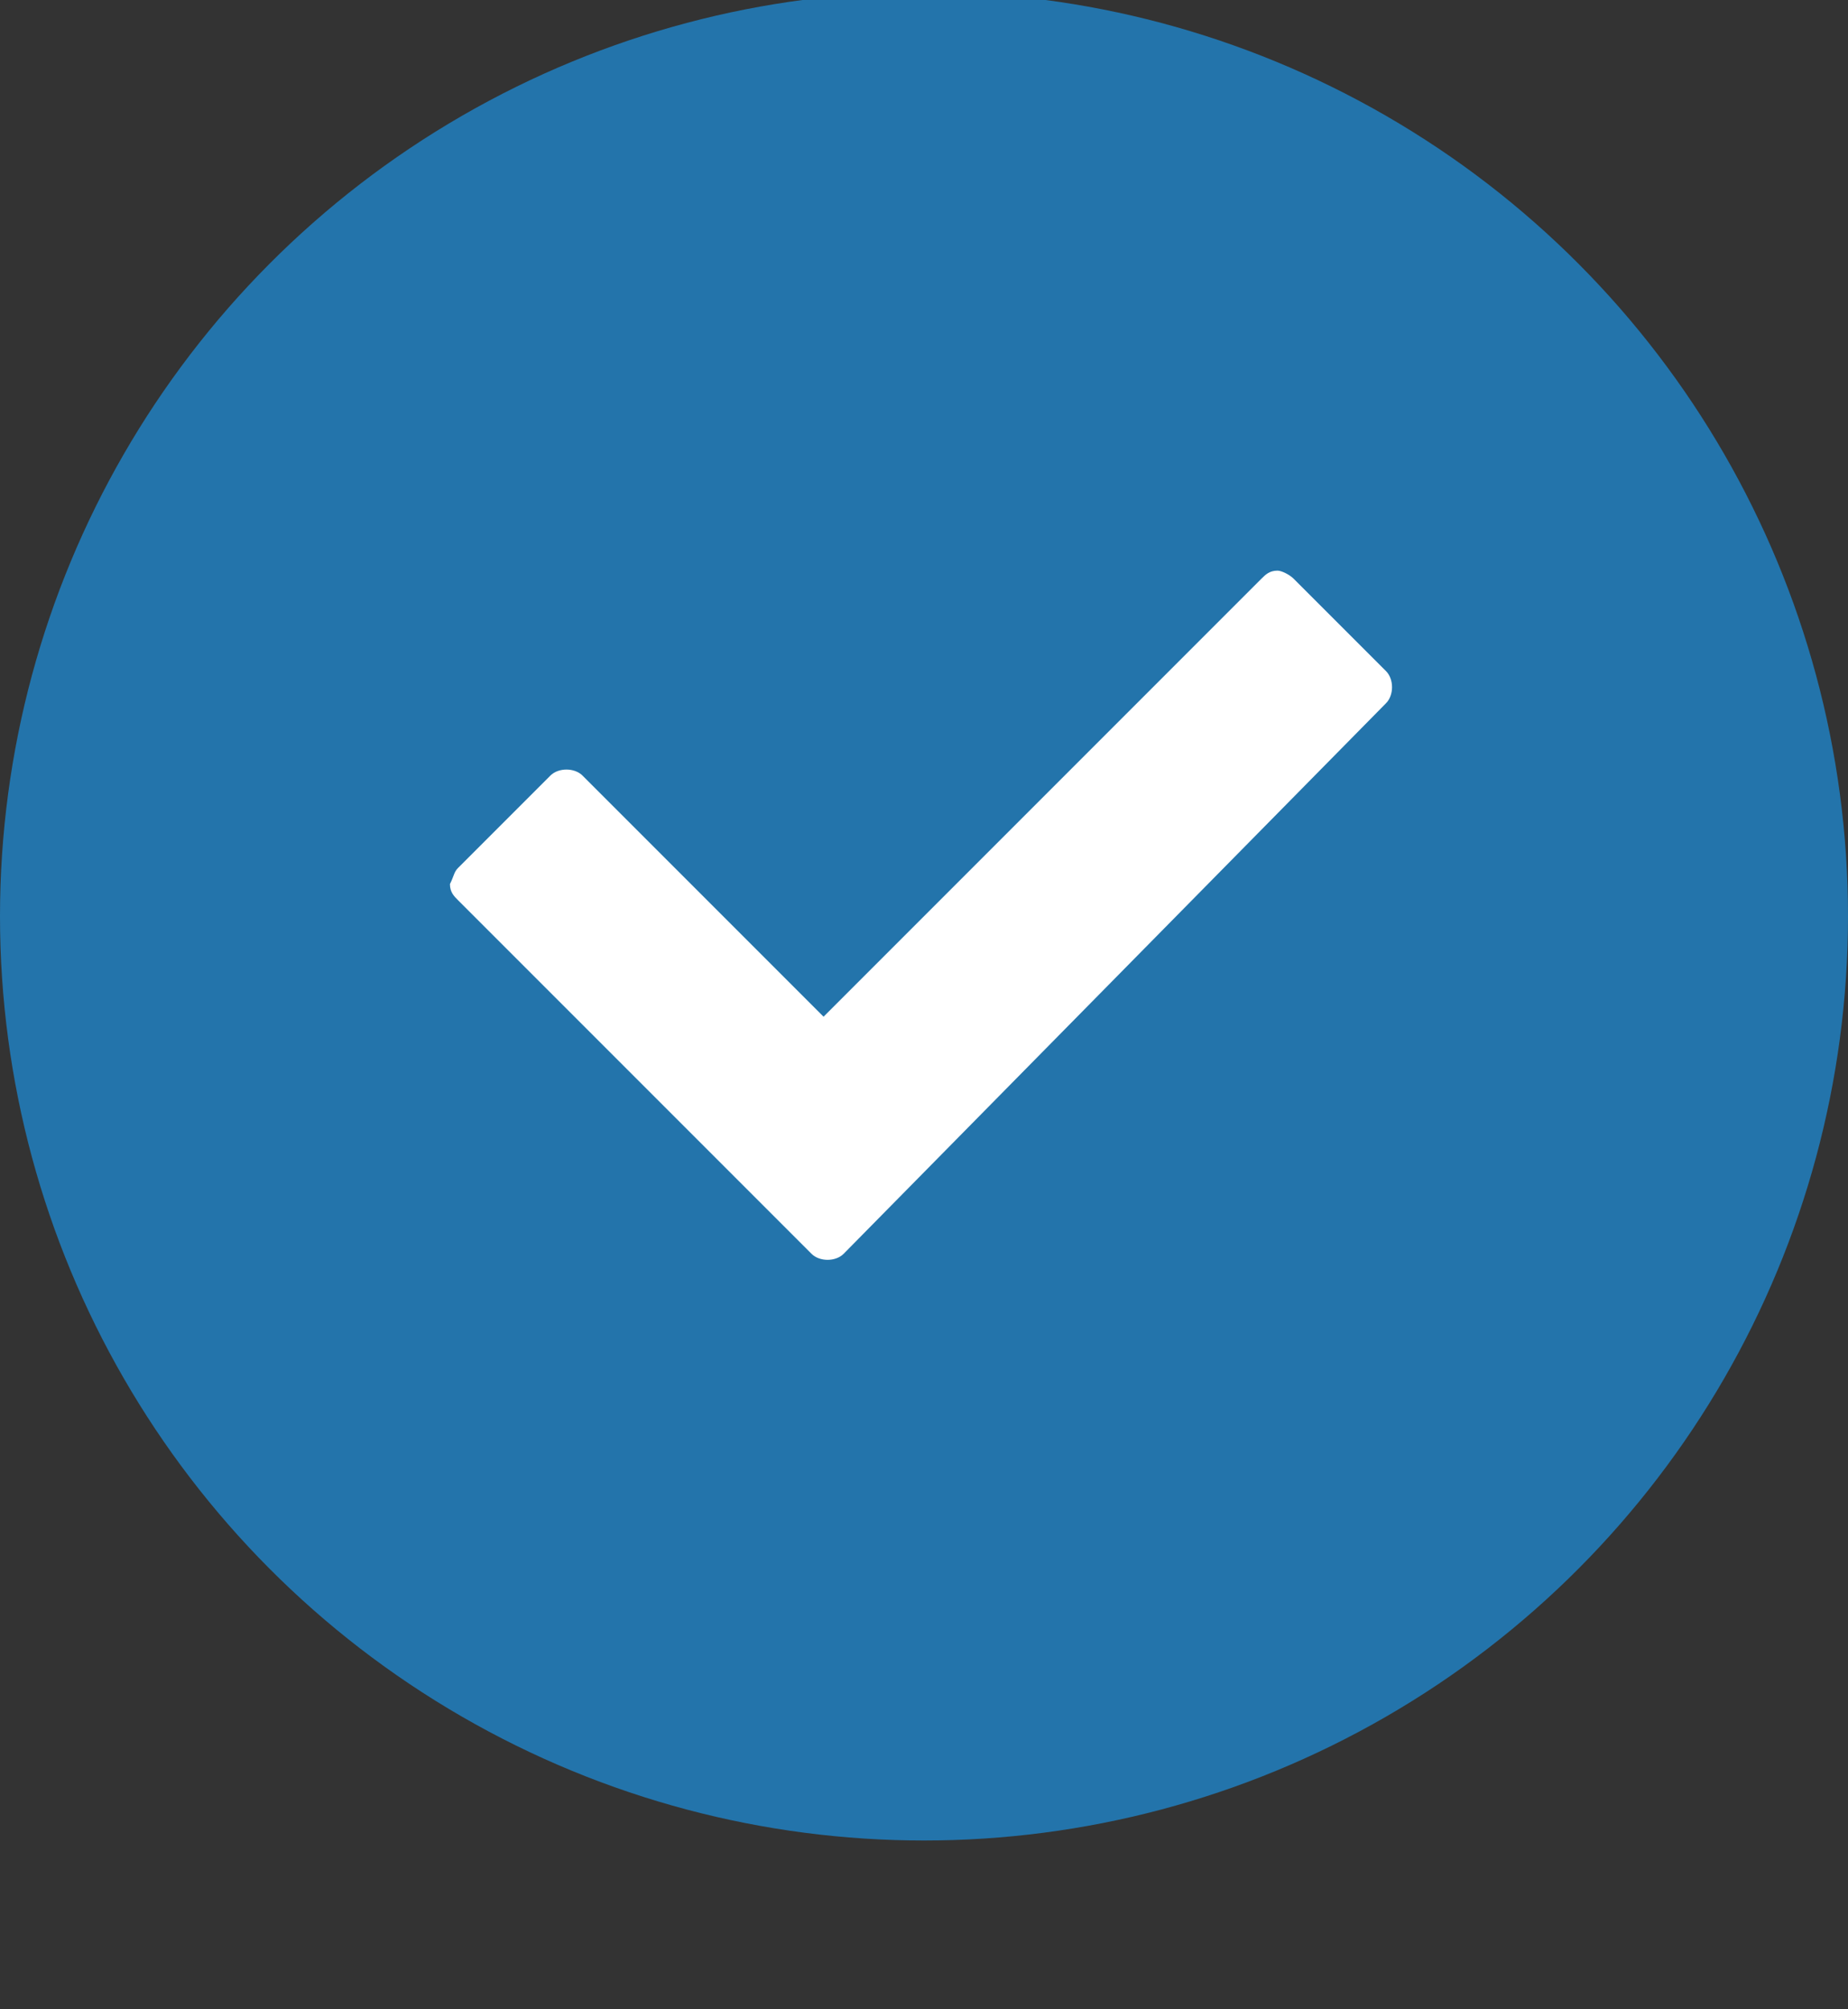 <?xml version="1.0" encoding="utf-8"?>
<!-- Generator: Adobe Illustrator 27.8.1, SVG Export Plug-In . SVG Version: 6.00 Build 0)  -->
<svg version="1.1" id="Layer_1" xmlns="http://www.w3.org/2000/svg" xmlns:xlink="http://www.w3.org/1999/xlink" x="0px" y="0px"
	 viewBox="0 0 46 50" style="enable-background:new 0 0 46 50;" xml:space="preserve">
<rect x="0" y="0" width="46" height="50" fill="#333333" stroke="none"/>
<style type="text/css">
	.st0{fill:#2374AB;}
	.st1{fill:#FFFFFF;}
</style>
<circle class="st0" cx="23" cy="22.8" r="23"/>
<path class="st1" d="M11.4,21.6l2.3-2.3c0.2-0.2,0.6-0.2,0.8,0l6,6l10.9-10.9c0.1-0.1,0.2-0.2,0.4-0.2c0.1,0,0.3,0.1,0.4,0.2
	l2.3,2.3c0.2,0.2,0.2,0.6,0,0.8L21,31.2c-0.2,0.2-0.6,0.2-0.8,0l-8.8-8.8c-0.1-0.1-0.2-0.2-0.2-0.4C11.3,21.8,11.3,21.7,11.4,21.6
	L11.4,21.6z"/>
</svg>

